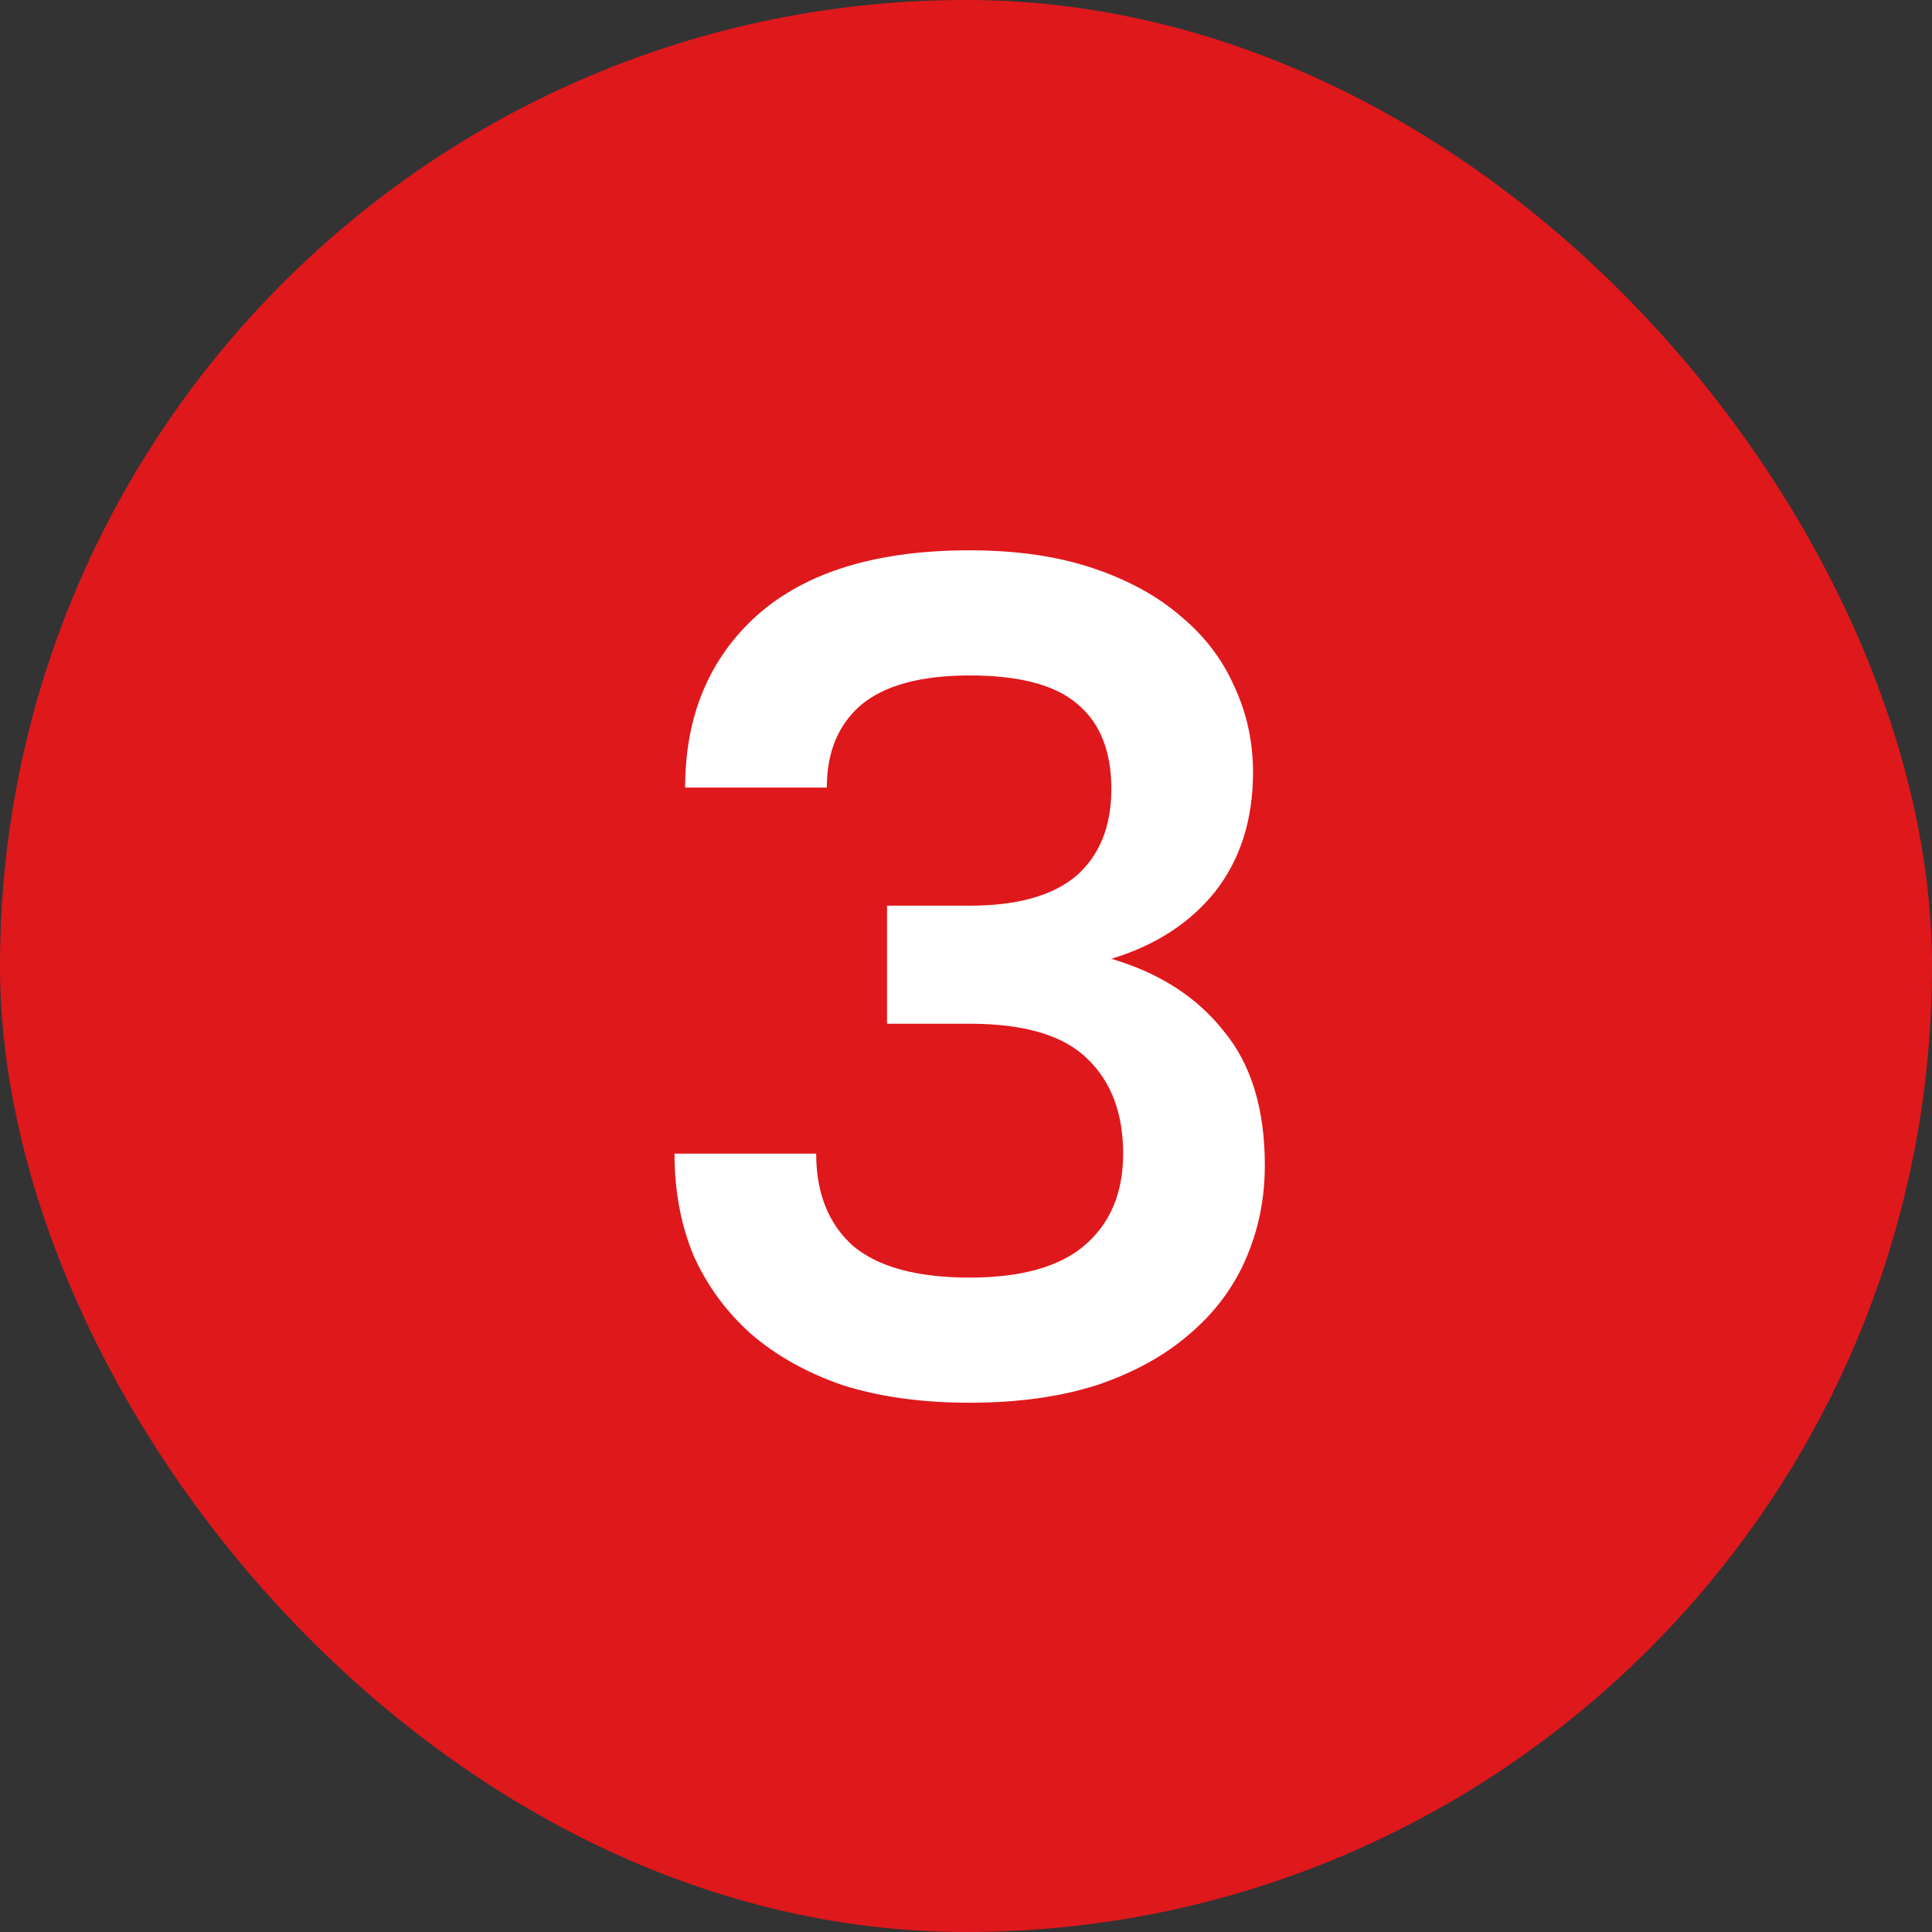 <?xml version="1.0" encoding="UTF-8"?> <svg xmlns="http://www.w3.org/2000/svg" width="77" height="77" viewBox="0 0 77 77" fill="none"><rect x="0" y="0" width="77" height="77" fill="#333333" stroke="none"/><rect width="77" height="77" rx="38.5" fill="#DF181C"></rect><path d="M38.646 55.906C36.733 55.906 35.038 55.671 33.564 55.2C32.121 54.699 30.898 54.008 29.894 53.13C28.921 52.252 28.168 51.216 27.635 50.024C27.133 48.801 26.882 47.452 26.882 45.978H32.529C32.529 47.546 33.015 48.77 33.988 49.648C34.992 50.495 36.544 50.918 38.646 50.918C40.685 50.918 42.207 50.495 43.211 49.648C44.246 48.77 44.763 47.546 44.763 45.978C44.763 44.378 44.293 43.123 43.352 42.213C42.411 41.272 40.842 40.801 38.646 40.801H35.352V36.096H38.646C40.528 36.096 41.94 35.704 42.881 34.919C43.822 34.104 44.293 32.943 44.293 31.437C44.293 29.932 43.838 28.802 42.928 28.049C42.05 27.297 40.622 26.92 38.646 26.92C36.701 26.92 35.258 27.312 34.317 28.096C33.407 28.881 32.952 29.979 32.952 31.39H27.306C27.306 28.536 28.262 26.246 30.176 24.52C32.121 22.795 34.944 21.932 38.646 21.932C40.497 21.932 42.128 22.167 43.54 22.638C44.952 23.109 46.128 23.752 47.069 24.567C48.01 25.352 48.716 26.277 49.187 27.344C49.688 28.41 49.939 29.555 49.939 30.779C49.939 32.661 49.438 34.245 48.434 35.531C47.43 36.786 46.05 37.68 44.293 38.213C46.206 38.778 47.697 39.735 48.763 41.084C49.861 42.401 50.41 44.189 50.41 46.448C50.41 47.766 50.159 49.005 49.657 50.166C49.155 51.326 48.402 52.33 47.398 53.177C46.426 54.024 45.203 54.699 43.728 55.2C42.254 55.671 40.56 55.906 38.646 55.906Z" fill="white"></path></svg> 